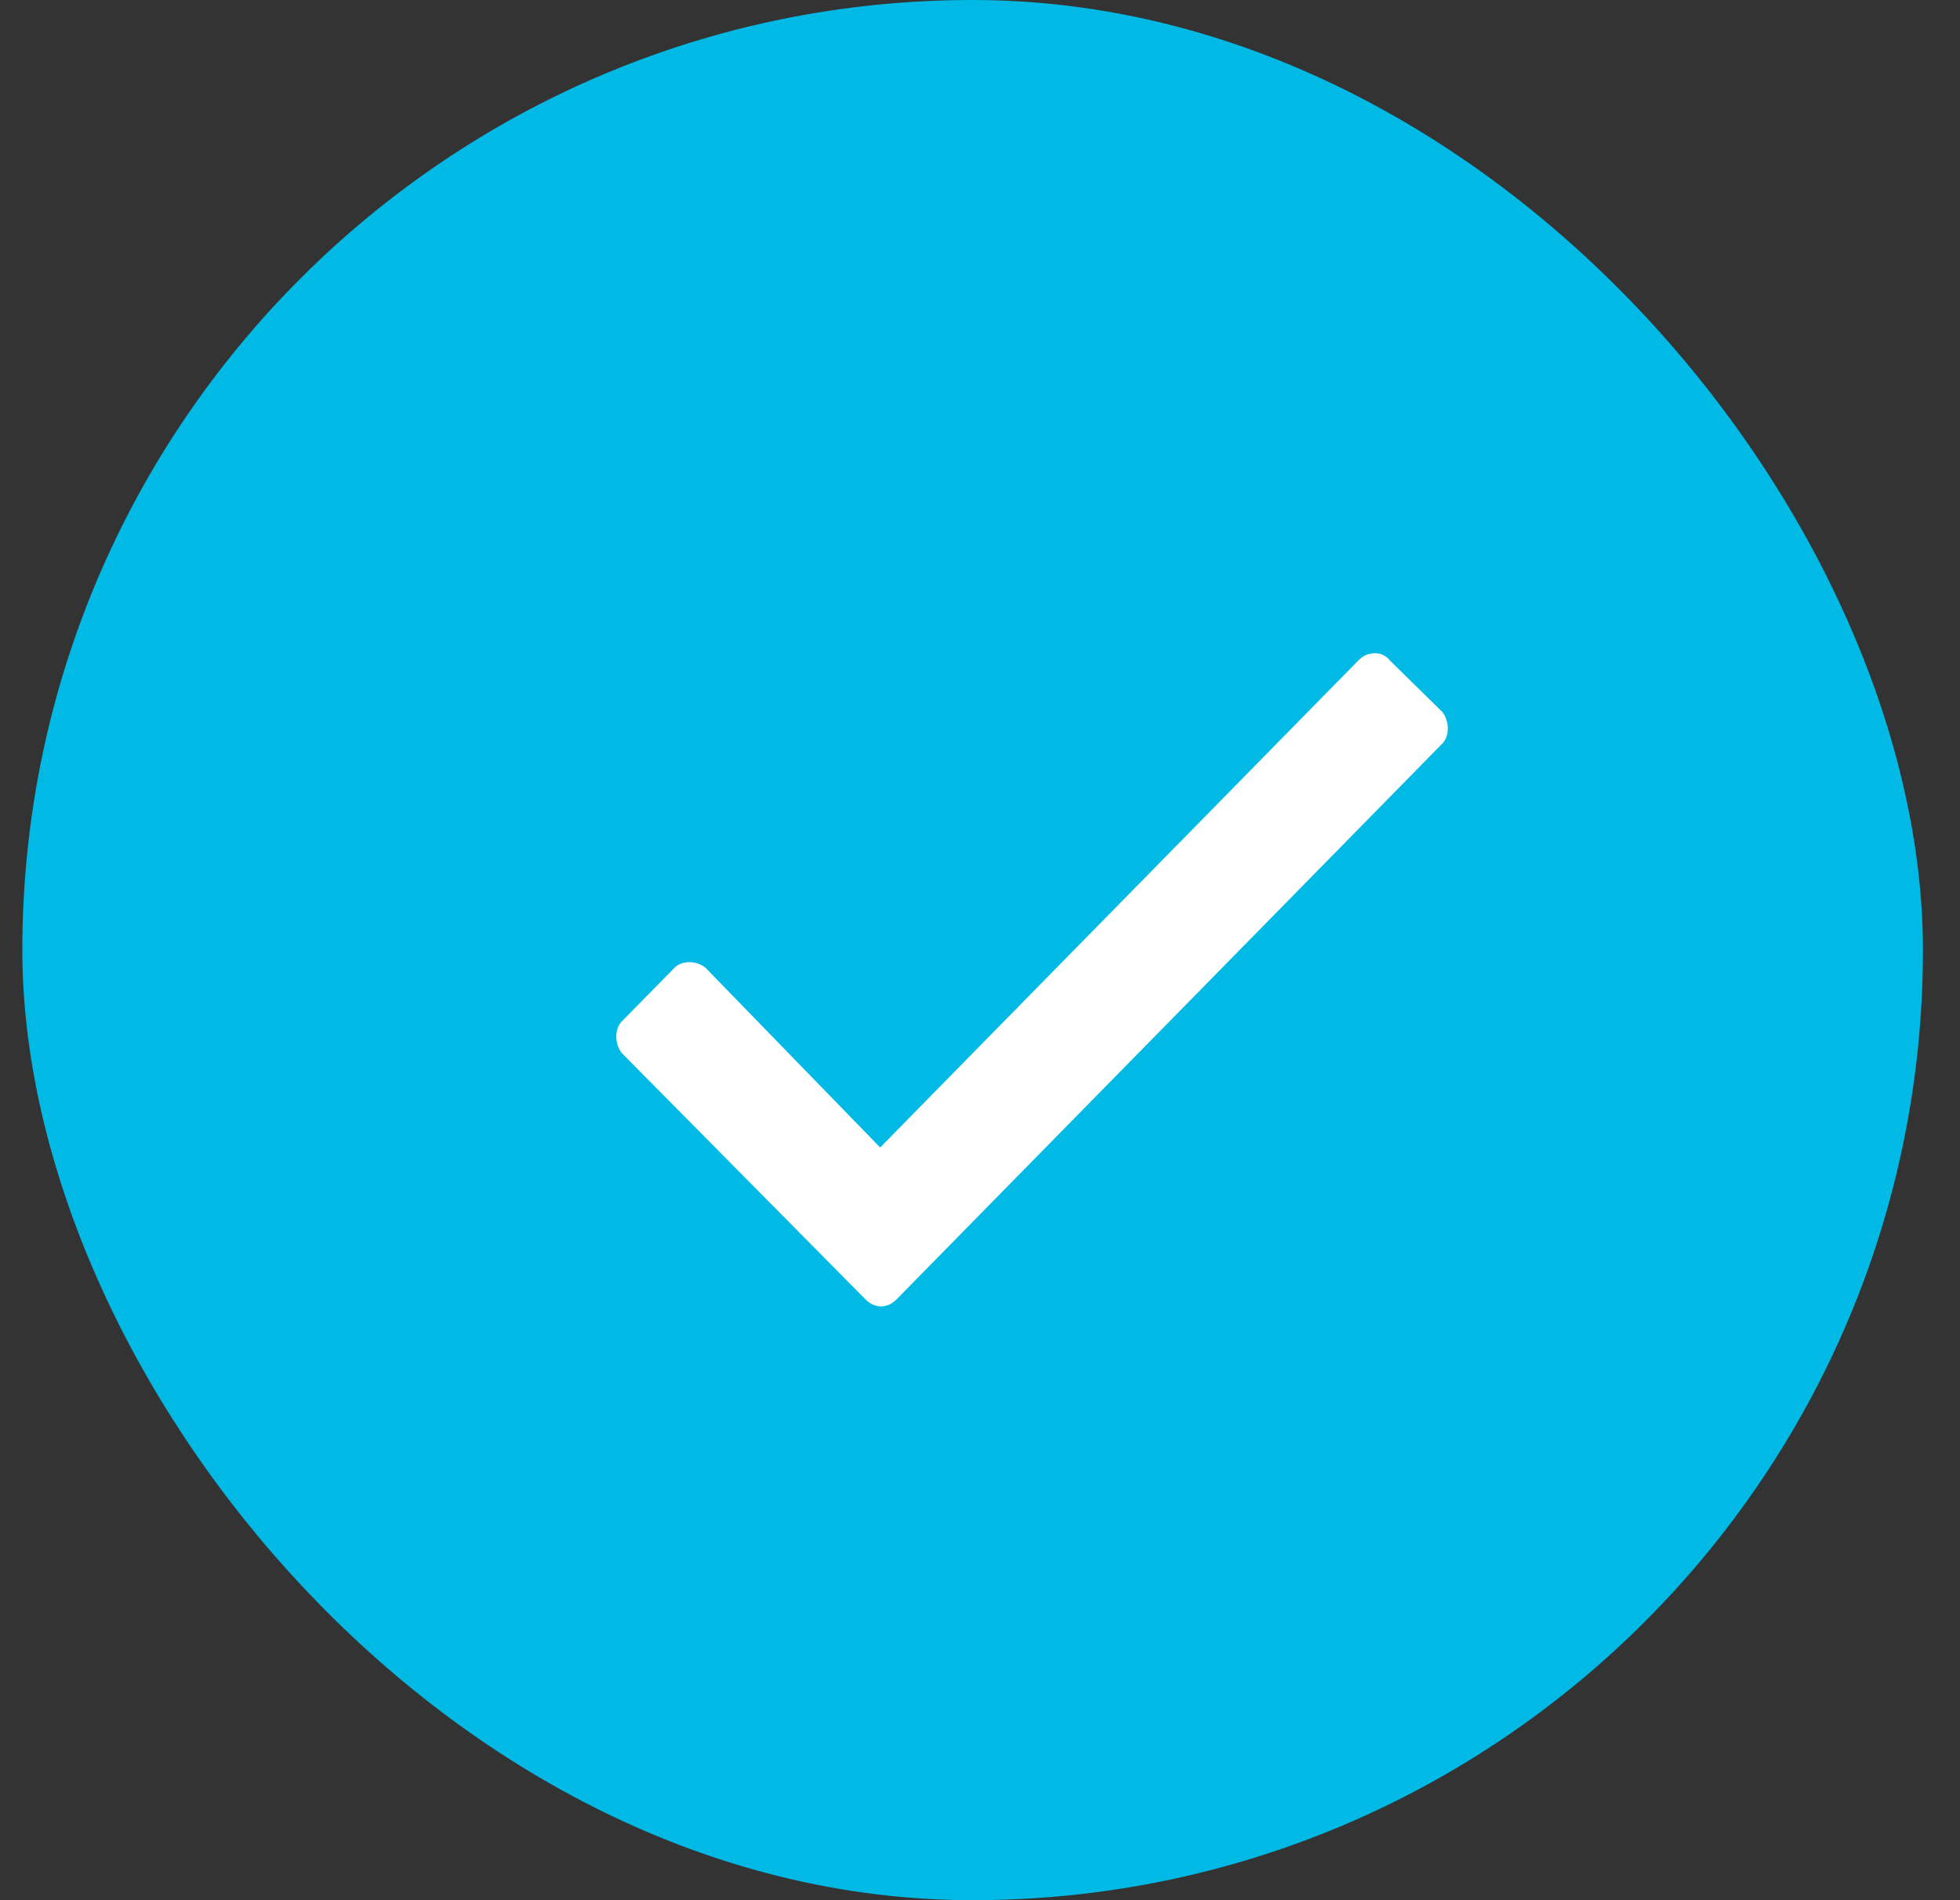 <svg xmlns="http://www.w3.org/2000/svg" width="33" height="32" viewBox="0 0 33 32" fill="none"><rect x="0" y="0" width="33" height="32" fill="#333333" stroke="none"/><rect x="0.376" width="32" height="32" rx="16" fill="#00B9E5"></rect><path d="M22.875 11.117L14.819 19.324L11.878 16.297C11.724 16.172 11.479 16.172 11.357 16.297L10.468 17.202C10.346 17.327 10.346 17.577 10.468 17.733L14.573 21.883C14.727 22.039 14.941 22.039 15.094 21.883L24.285 12.521C24.407 12.396 24.407 12.147 24.285 11.991L23.396 11.117C23.274 10.961 23.029 10.961 22.875 11.117Z" fill="white"></path></svg>